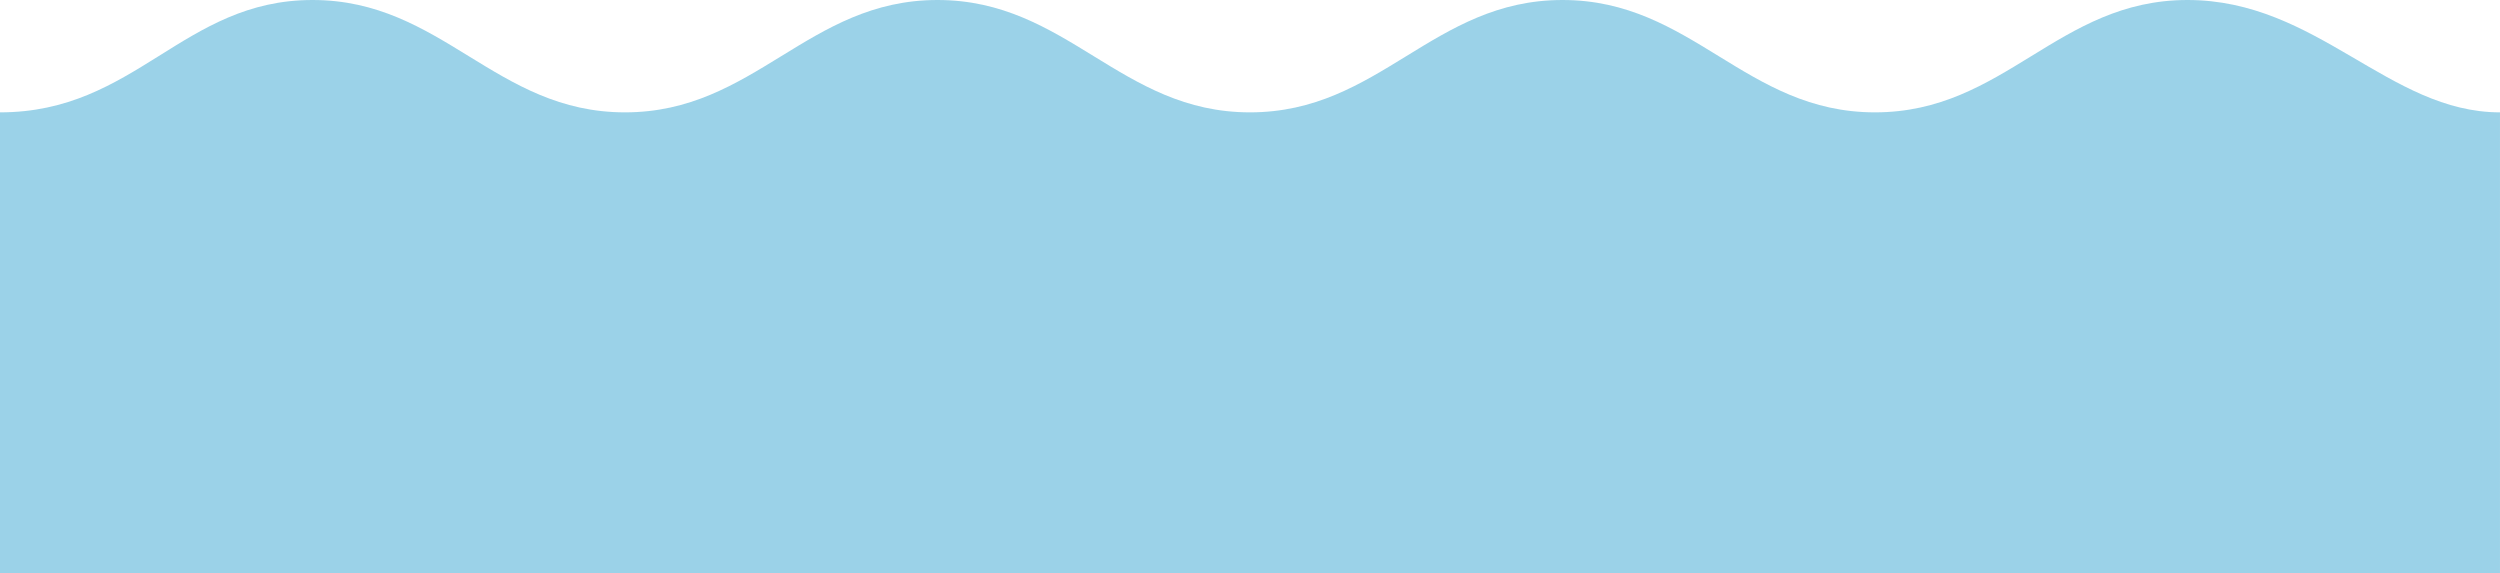 <?xml version="1.0" encoding="UTF-8"?> <svg xmlns="http://www.w3.org/2000/svg" width="1574" height="361" viewBox="0 0 1574 361" fill="none"><path d="M5.53474e-07 70.741C85.519 70.741 115.098 -2.28882e-05 196.749 -2.28882e-05C278.4 -2.28882e-05 311.847 70.741 393.498 70.741C475.149 70.741 508.596 -2.28882e-05 590.247 -2.28882e-05C671.898 -2.28882e-05 705.345 70.741 786.996 70.741C868.647 70.741 902.094 -2.28882e-05 983.745 -2.28882e-05C1065.4 -2.28882e-05 1098.84 70.741 1180.49 70.741C1262.15 70.741 1295.59 -2.28882e-05 1377.24 -2.28882e-05C1458.89 -2.28882e-05 1504.02 70.741 1573.99 70.741C1573.99 141.085 1573.99 360.842 1573.99 360.842H6.33186e-06C6.33186e-06 360.842 -1.88369e-06 154.585 5.53474e-07 70.741Z" fill="#9BD2E8"></path></svg> 